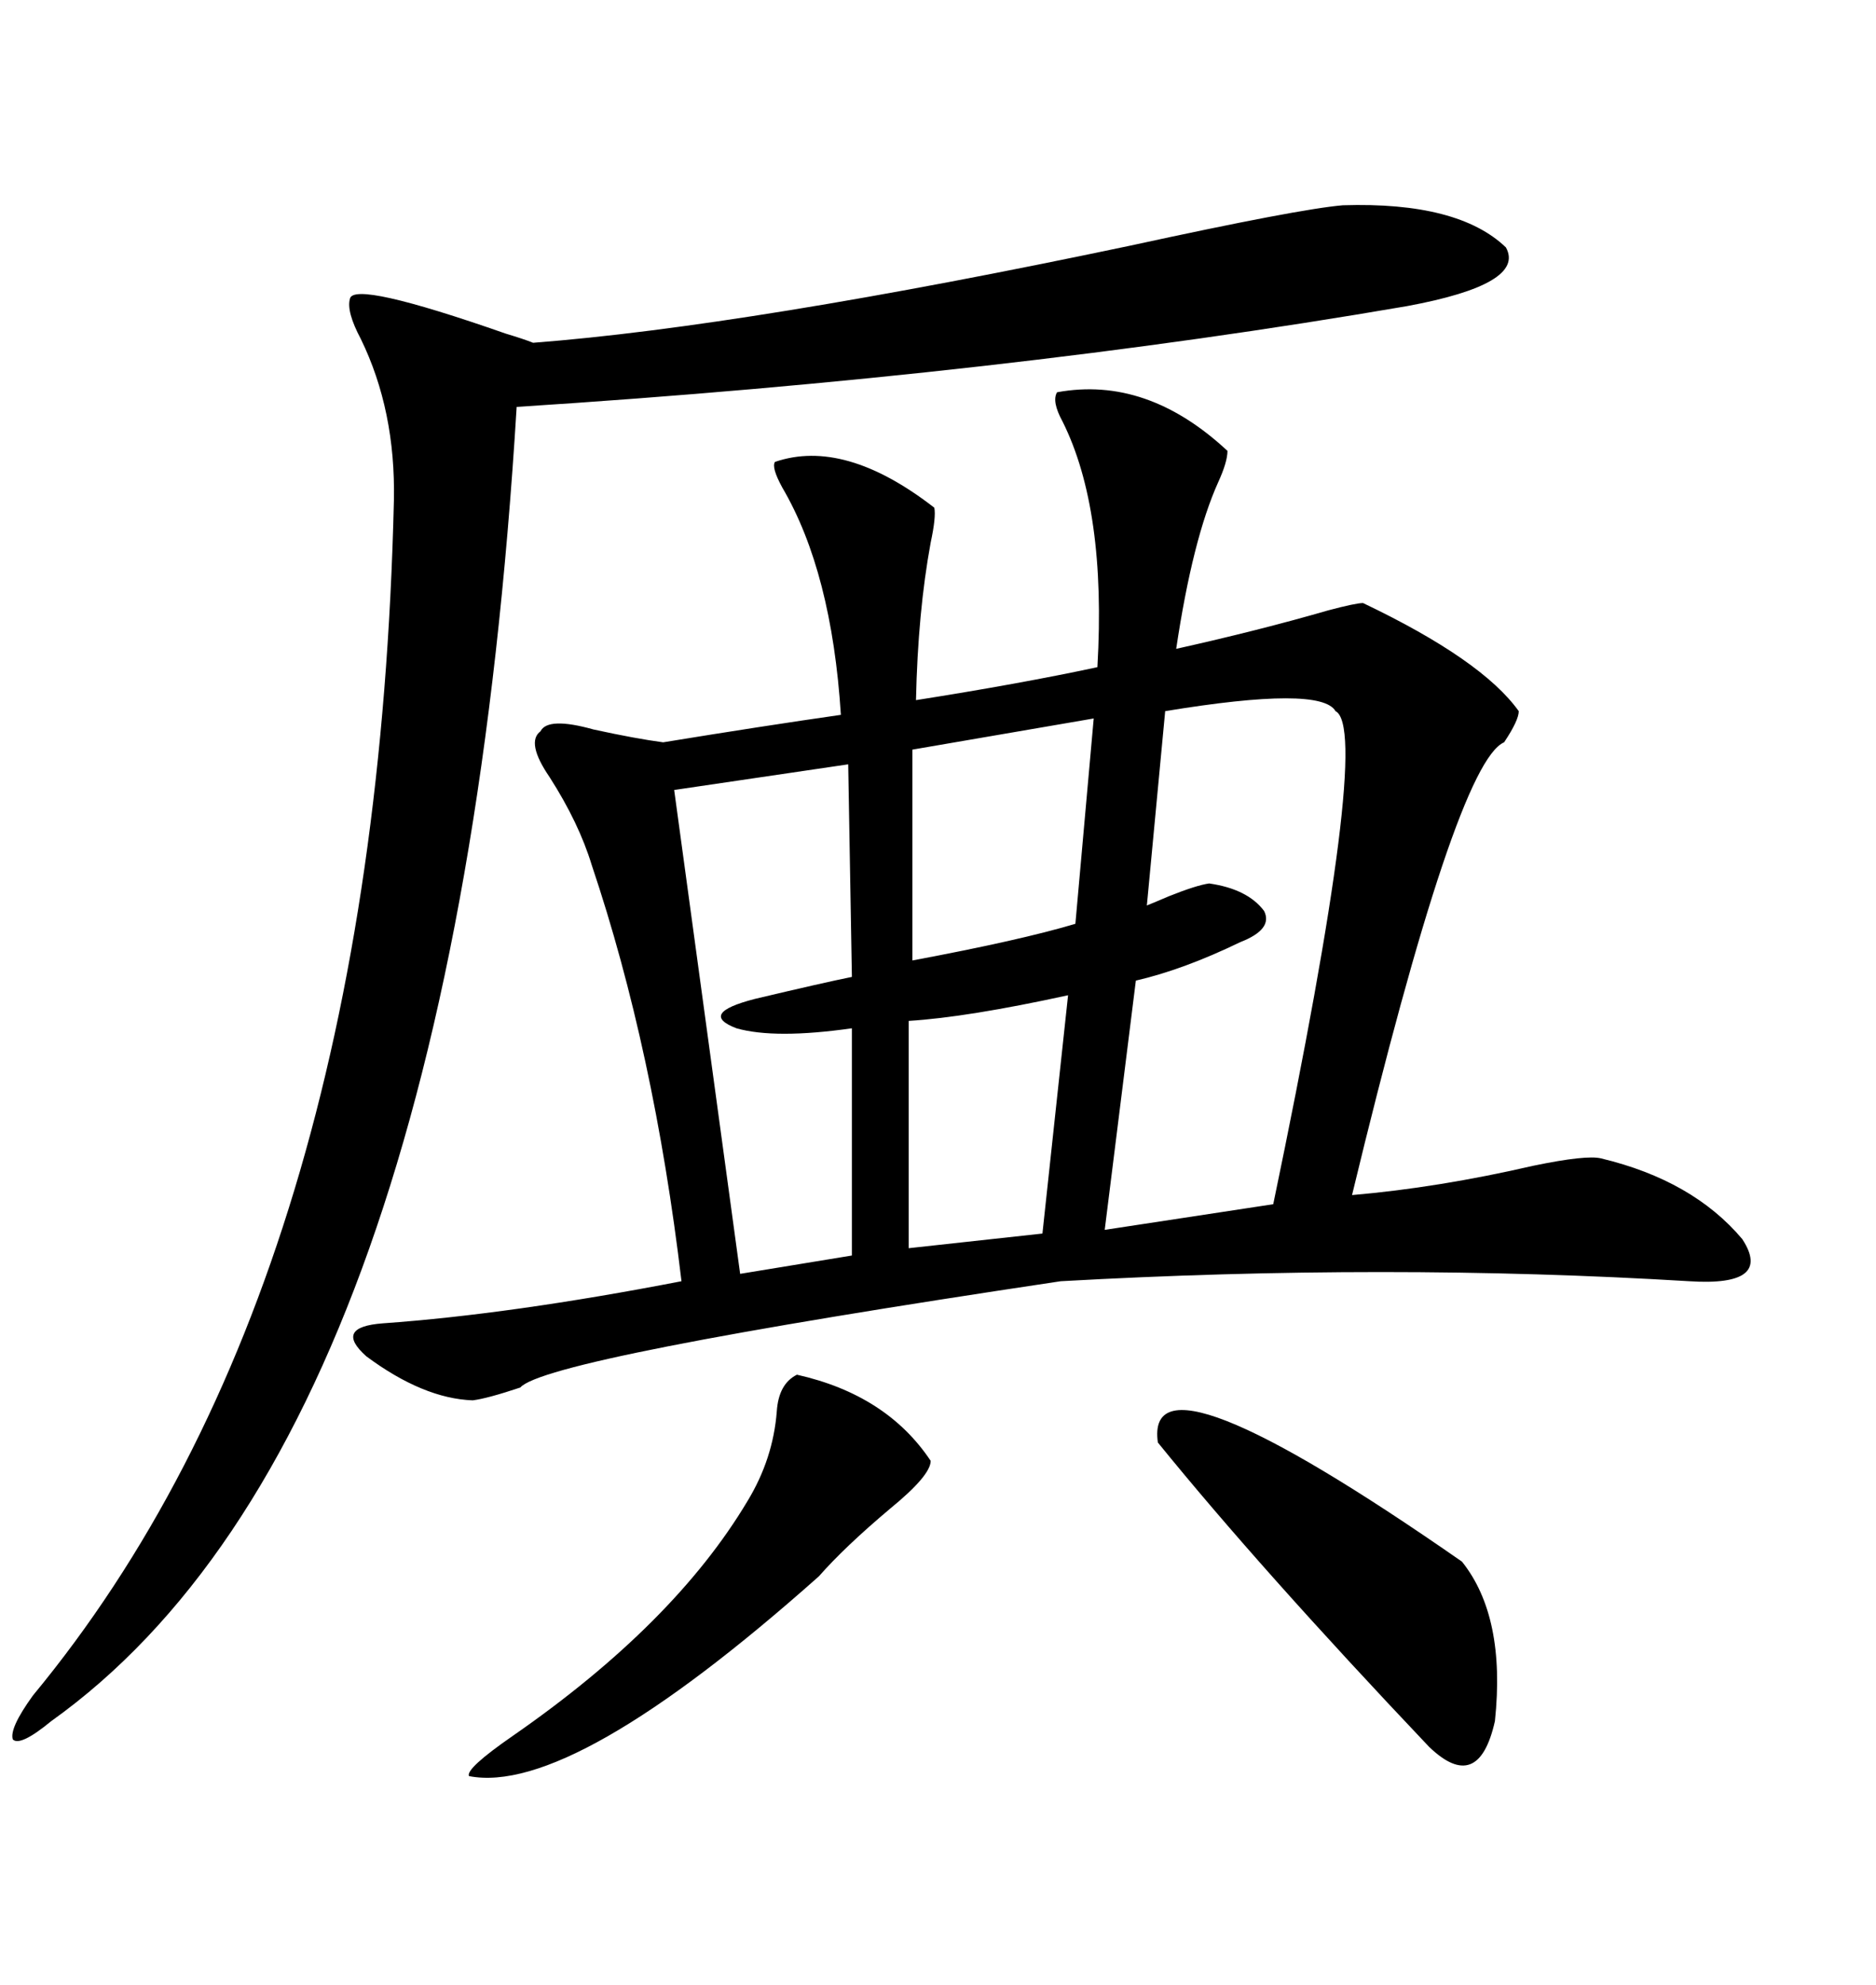 <svg xmlns="http://www.w3.org/2000/svg" xmlns:xlink="http://www.w3.org/1999/xlink" width="300" height="317.285"><path d="M86.43 116.89L86.43 116.89Q87.60 114.55 94.92 116.60L94.92 116.60Q101.66 118.07 106.05 118.65L106.05 118.65Q122.17 116.02 134.47 114.26L134.47 114.26Q133.01 91.41 125.10 77.93L125.10 77.93Q123.34 74.71 123.93 73.83L123.93 73.83Q135.06 70.02 149.41 81.15L149.41 81.15Q149.71 82.62 148.83 86.72L148.83 86.72Q146.78 97.85 146.48 111.91L146.48 111.91Q163.18 109.28 175.49 106.64L175.49 106.64Q176.95 81.45 169.92 67.38L169.92 67.38Q168.16 64.16 169.04 62.70L169.04 62.70Q183.40 60.06 196.29 72.07L196.29 72.07Q196.29 73.83 194.82 77.05L194.82 77.05Q190.72 86.13 188.09 103.71L188.09 103.71Q201.27 100.78 212.40 97.56L212.40 97.56Q216.80 96.39 217.97 96.39L217.97 96.39Q237.01 105.47 242.87 113.67L242.87 113.67Q242.87 115.14 240.53 118.65L240.53 118.65Q232.91 121.88 216.21 191.02L216.21 191.02Q229.98 189.84 245.21 186.33L245.21 186.33Q253.71 184.57 256.05 185.16L256.05 185.16Q270.70 188.67 278.61 198.05L278.61 198.05Q283.59 205.66 270.12 204.79L270.12 204.79Q221.78 201.86 169.63 204.79L169.63 204.79Q87.30 217.09 83.20 221.78L83.20 221.78Q77.93 223.54 75.59 223.83L75.59 223.83Q67.68 223.54 58.59 216.80L58.59 216.80Q53.32 212.11 61.23 211.52L61.23 211.52Q81.74 210.06 108.98 204.79L108.98 204.79Q104.59 167.87 94.63 138.28L94.63 138.28Q92.58 131.54 87.89 124.22L87.89 124.22Q84.08 118.65 86.43 116.89ZM214.75 32.81L214.75 32.81Q233.20 32.23 240.82 39.55L240.82 39.55Q244.04 45.41 225 48.93L225 48.93Q160.25 60.06 82.62 65.04L82.62 65.04Q72.66 229.10 8.20 275.10L8.20 275.10Q3.22 279.20 2.05 278.03L2.05 278.03Q1.46 276.27 5.27 271.00L5.27 271.00Q60.06 204.79 62.99 79.98L62.99 79.98Q63.28 65.63 57.71 54.20L57.71 54.20Q55.37 49.80 55.96 47.75L55.96 47.75Q56.54 44.82 80.86 53.32L80.86 53.32Q83.79 54.20 85.25 54.79L85.25 54.79Q119.53 52.15 180.76 39.26L180.76 39.26Q207.71 33.40 214.75 32.81ZM186.33 113.67L186.33 113.67L183.40 144.73Q184.86 144.14 186.91 143.26L186.91 143.26Q191.31 141.50 193.36 141.21L193.36 141.21Q199.51 142.09 202.15 145.61L202.15 145.61Q203.61 148.54 198.34 150.59L198.34 150.59Q189.26 154.98 181.64 156.74L181.64 156.74L176.66 196.58L203.61 192.48Q219.43 116.60 213.57 113.67L213.57 113.67Q211.23 109.57 186.33 113.67ZM136.23 156.15L135.64 122.17L107.81 126.27L118.36 203.61L136.23 200.68L136.23 164.36Q123.93 166.11 117.77 164.36L117.77 164.36Q111.62 162.01 120.70 159.67L120.70 159.67Q131.84 157.03 136.23 156.15L136.23 156.15ZM185.16 230.57L185.16 230.57Q182.81 214.16 233.79 249.61L233.79 249.61Q240.82 258.40 239.06 275.10L239.06 275.10Q236.43 286.82 228.52 279.20L228.52 279.20Q201.56 250.78 185.16 230.57ZM127.44 219.73L127.44 219.73Q141.80 222.95 148.83 233.50L148.83 233.50Q148.83 235.84 142.38 241.11L142.38 241.11Q135.06 247.27 130.96 251.95L130.96 251.95Q91.41 287.11 75 283.89L75 283.89Q74.41 282.71 82.03 277.44L82.03 277.44Q107.81 259.57 119.53 239.94L119.53 239.94Q123.63 233.20 124.22 225.59L124.22 225.59Q124.51 221.19 127.44 219.73ZM171.97 147.66L174.90 114.84L145.90 119.82L145.90 153.52Q163.18 150.29 171.97 147.66L171.97 147.66ZM166.70 197.17L170.80 159.08Q154.69 162.60 145.31 163.18L145.31 163.18L145.31 199.51L166.70 197.17Z"/></svg>

